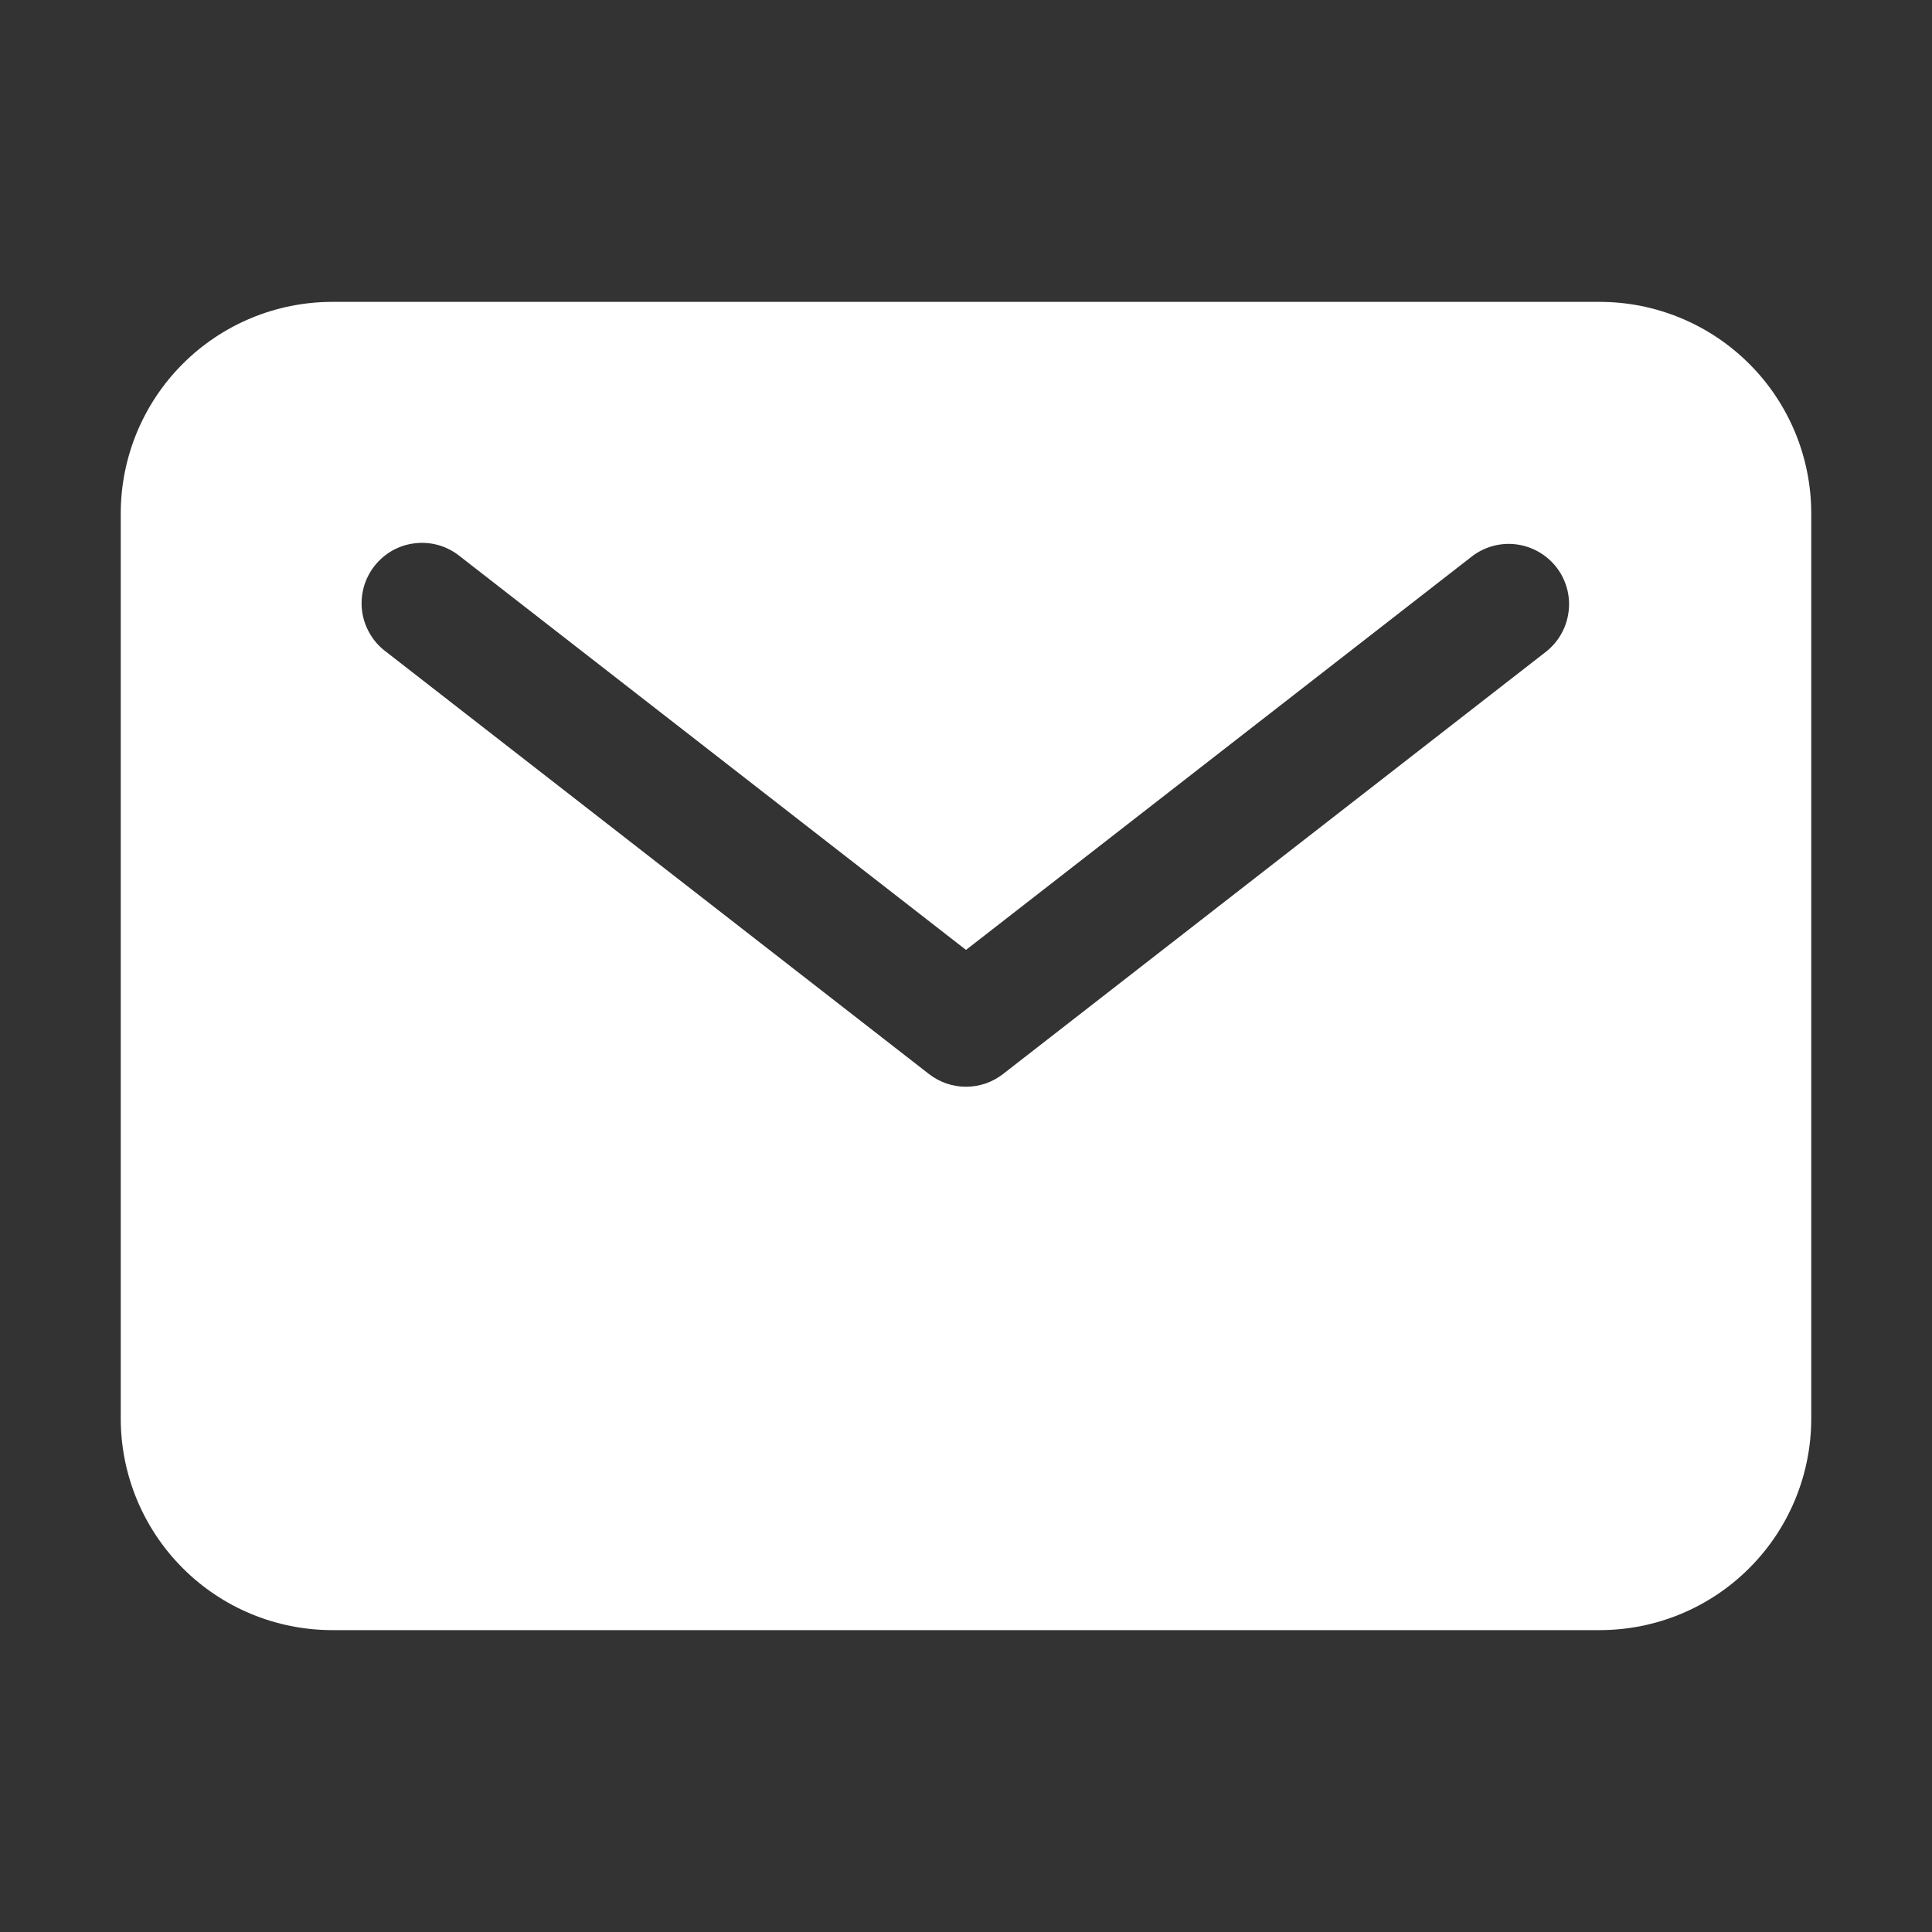 <?xml version="1.0" encoding="UTF-8"?> <svg xmlns="http://www.w3.org/2000/svg" width="24" height="24" viewBox="0 0 24 24" fill="none"><rect x="0" y="0" width="24" height="24" fill="#333333" stroke="none"/><path d="M19.875 3.75H4.125C3.429 3.751 2.762 4.028 2.27 4.52C1.778 5.012 1.501 5.679 1.5 6.375V17.625C1.501 18.321 1.778 18.988 2.27 19.48C2.762 19.973 3.429 20.249 4.125 20.25H19.875C20.571 20.249 21.238 19.973 21.73 19.48C22.223 18.988 22.499 18.321 22.5 17.625V6.375C22.499 5.679 22.223 5.012 21.73 4.52C21.238 4.028 20.571 3.751 19.875 3.75V3.75ZM19.21 8.092L12.46 13.342C12.329 13.444 12.167 13.5 12 13.5C11.833 13.5 11.671 13.444 11.54 13.342L4.79 8.092C4.71 8.032 4.644 7.957 4.594 7.871C4.544 7.785 4.511 7.69 4.498 7.592C4.485 7.493 4.492 7.393 4.518 7.297C4.544 7.201 4.589 7.112 4.65 7.033C4.711 6.955 4.787 6.889 4.873 6.84C4.96 6.791 5.055 6.76 5.154 6.749C5.252 6.737 5.352 6.745 5.448 6.772C5.544 6.8 5.633 6.846 5.71 6.908L12 11.8L18.29 6.908C18.447 6.789 18.645 6.737 18.84 6.763C19.035 6.789 19.213 6.891 19.334 7.046C19.455 7.202 19.51 7.399 19.486 7.594C19.463 7.79 19.364 7.969 19.21 8.092Z" fill="white"></path></svg> 